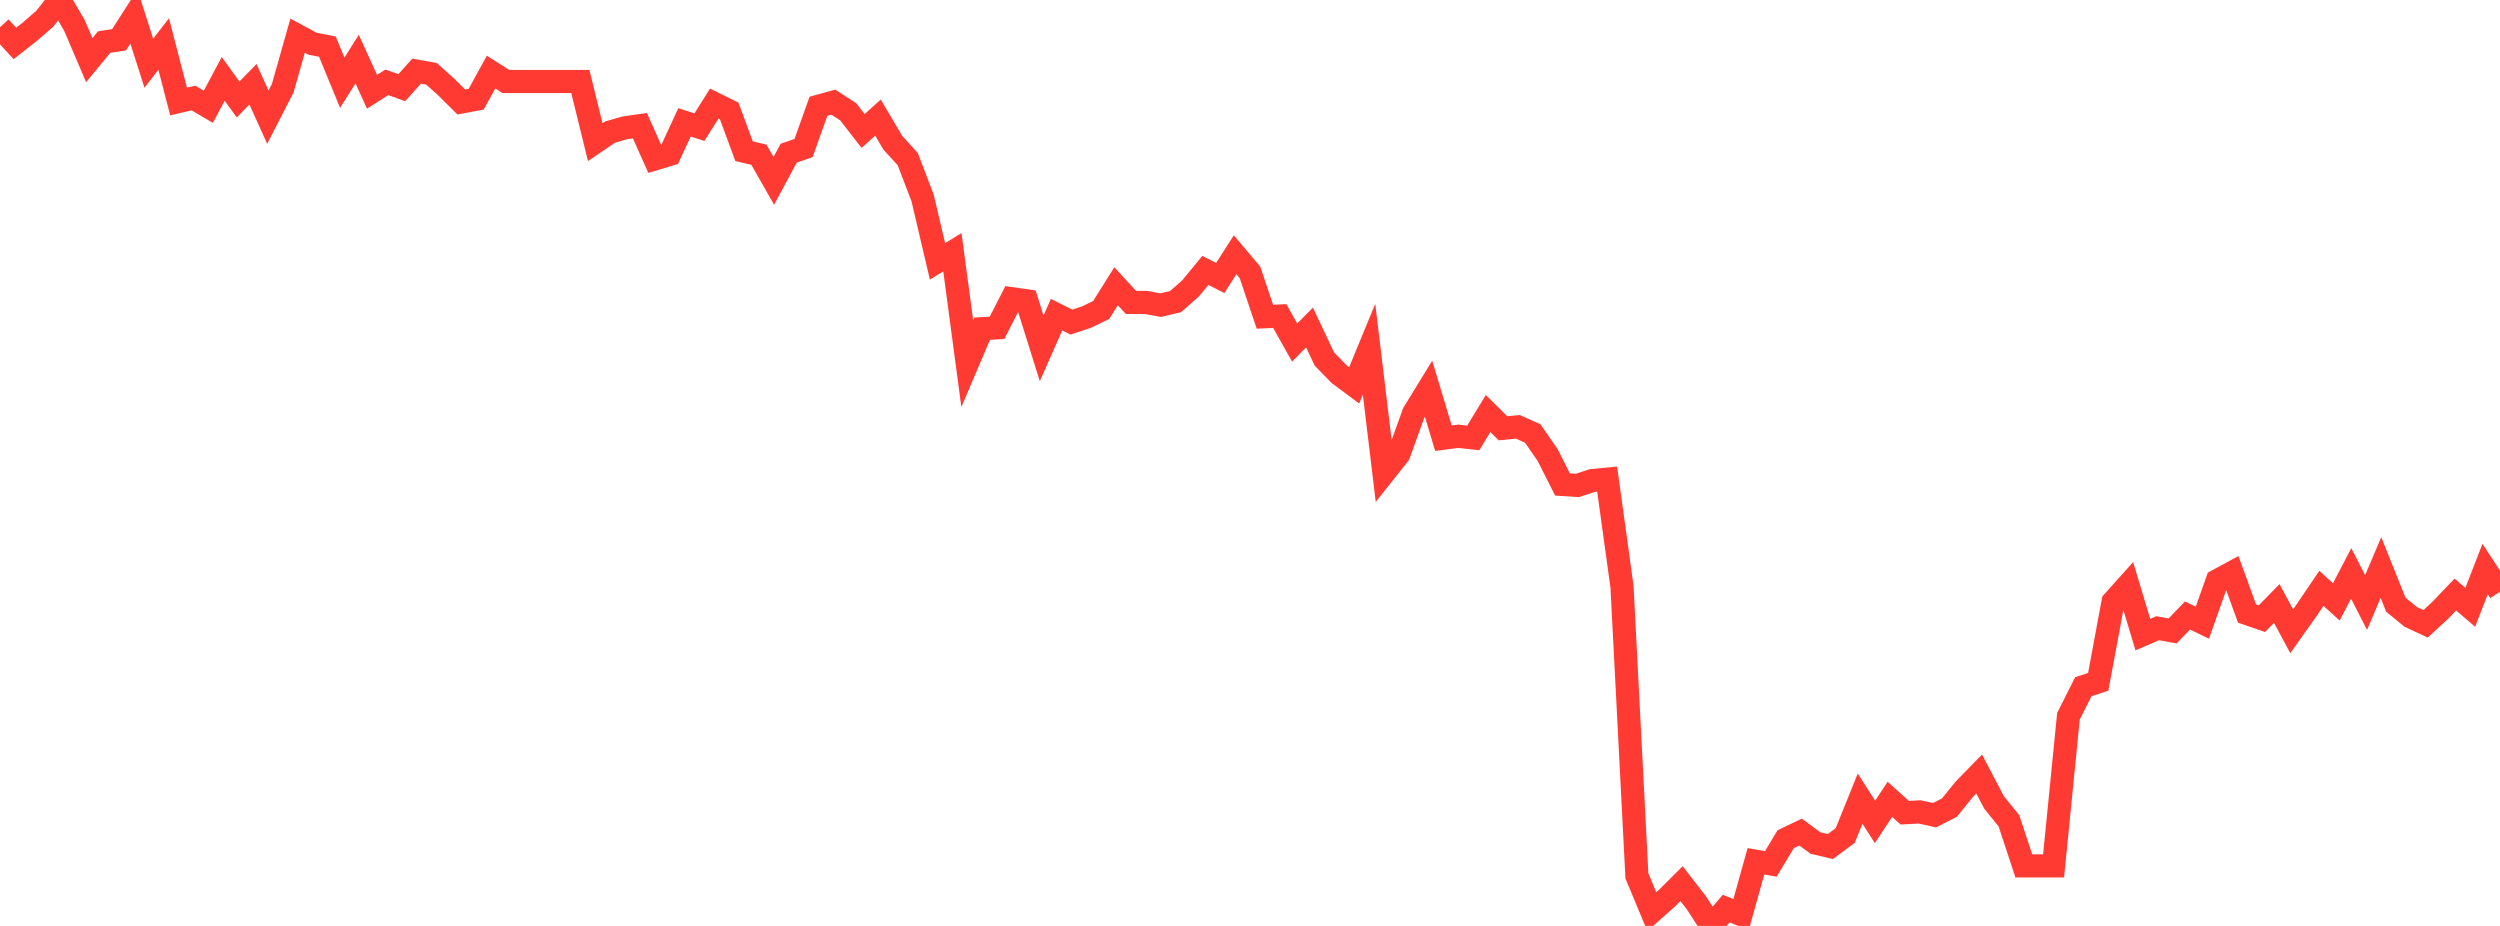 <?xml version="1.0" standalone="no"?>
<!DOCTYPE svg PUBLIC "-//W3C//DTD SVG 1.1//EN" "http://www.w3.org/Graphics/SVG/1.1/DTD/svg11.dtd">

<svg width="135" height="50" viewBox="0 0 135 50" preserveAspectRatio="none" 
  xmlns="http://www.w3.org/2000/svg"
  xmlns:xlink="http://www.w3.org/1999/xlink">


<polyline points="0.0, 1.472 0.804, 2.347 1.607, 1.716 2.411, 1.02 3.214, 0.0 4.018, 1.368 4.821, 3.247 5.625, 2.271 6.429, 2.148 7.232, 0.895 8.036, 3.415 8.839, 2.377 9.643, 5.482 10.446, 5.293 11.25, 5.766 12.054, 4.259 12.857, 5.374 13.661, 4.549 14.464, 6.327 15.268, 4.761 16.071, 1.925 16.875, 2.36 17.679, 2.517 18.482, 4.467 19.286, 3.192 20.089, 4.955 20.893, 4.445 21.696, 4.734 22.5, 3.84 23.304, 3.986 24.107, 4.709 24.911, 5.508 25.714, 5.357 26.518, 3.892 27.321, 4.402 28.125, 4.402 28.929, 4.402 29.732, 4.402 30.536, 4.402 31.339, 4.402 32.143, 7.676 32.946, 7.131 33.75, 6.901 34.554, 6.787 35.357, 8.581 36.161, 8.339 36.964, 6.606 37.768, 6.867 38.571, 5.592 39.375, 5.988 40.179, 8.165 40.982, 8.354 41.786, 9.767 42.589, 8.273 43.393, 7.993 44.196, 5.738 45.0, 5.517 45.804, 6.037 46.607, 7.073 47.411, 6.35 48.214, 7.71 49.018, 8.591 49.821, 10.69 50.625, 14.114 51.429, 13.621 52.232, 19.639 53.036, 17.749 53.839, 17.704 54.643, 16.131 55.446, 16.246 56.25, 18.812 57.054, 16.992 57.857, 17.393 58.661, 17.127 59.464, 16.74 60.268, 15.456 61.071, 16.331 61.875, 16.331 62.679, 16.478 63.482, 16.286 64.286, 15.579 65.089, 14.603 65.893, 15.011 66.696, 13.757 67.5, 14.709 68.304, 17.103 69.107, 17.065 69.911, 18.498 70.714, 17.686 71.518, 19.389 72.321, 20.211 73.125, 20.809 73.929, 18.86 74.732, 25.542 75.536, 24.529 76.339, 22.303 77.143, 20.994 77.946, 23.663 78.75, 23.558 79.554, 23.649 80.357, 22.331 81.161, 23.127 81.964, 23.048 82.768, 23.409 83.571, 24.57 84.375, 26.162 85.179, 26.213 85.982, 25.95 86.786, 25.873 87.589, 31.69 88.393, 47.299 89.196, 49.228 90.0, 48.517 90.804, 47.717 91.607, 48.753 92.411, 50.0 93.214, 49.064 94.018, 49.383 94.821, 46.51 95.625, 46.652 96.429, 45.315 97.232, 44.932 98.036, 45.524 98.839, 45.713 99.643, 45.116 100.446, 43.127 101.25, 44.383 102.054, 43.165 102.857, 43.886 103.661, 43.843 104.464, 44.021 105.268, 43.612 106.071, 42.621 106.875, 41.797 107.679, 43.331 108.482, 44.322 109.286, 46.759 110.089, 46.759 110.893, 46.759 111.696, 38.679 112.5, 37.083 113.304, 36.818 114.107, 32.494 114.911, 31.598 115.714, 34.268 116.518, 33.923 117.321, 34.071 118.125, 33.239 118.929, 33.625 119.732, 31.356 120.536, 30.92 121.339, 33.131 122.143, 33.409 122.946, 32.588 123.75, 34.087 124.554, 32.955 125.357, 31.77 126.161, 32.501 126.964, 30.963 127.768, 32.539 128.571, 30.646 129.375, 32.653 130.179, 33.312 130.982, 33.686 131.786, 32.945 132.589, 32.104 133.393, 32.796 134.196, 30.726 135.0, 31.955" fill="none" stroke="#ff3a33" stroke-width="1.25"/>

</svg>